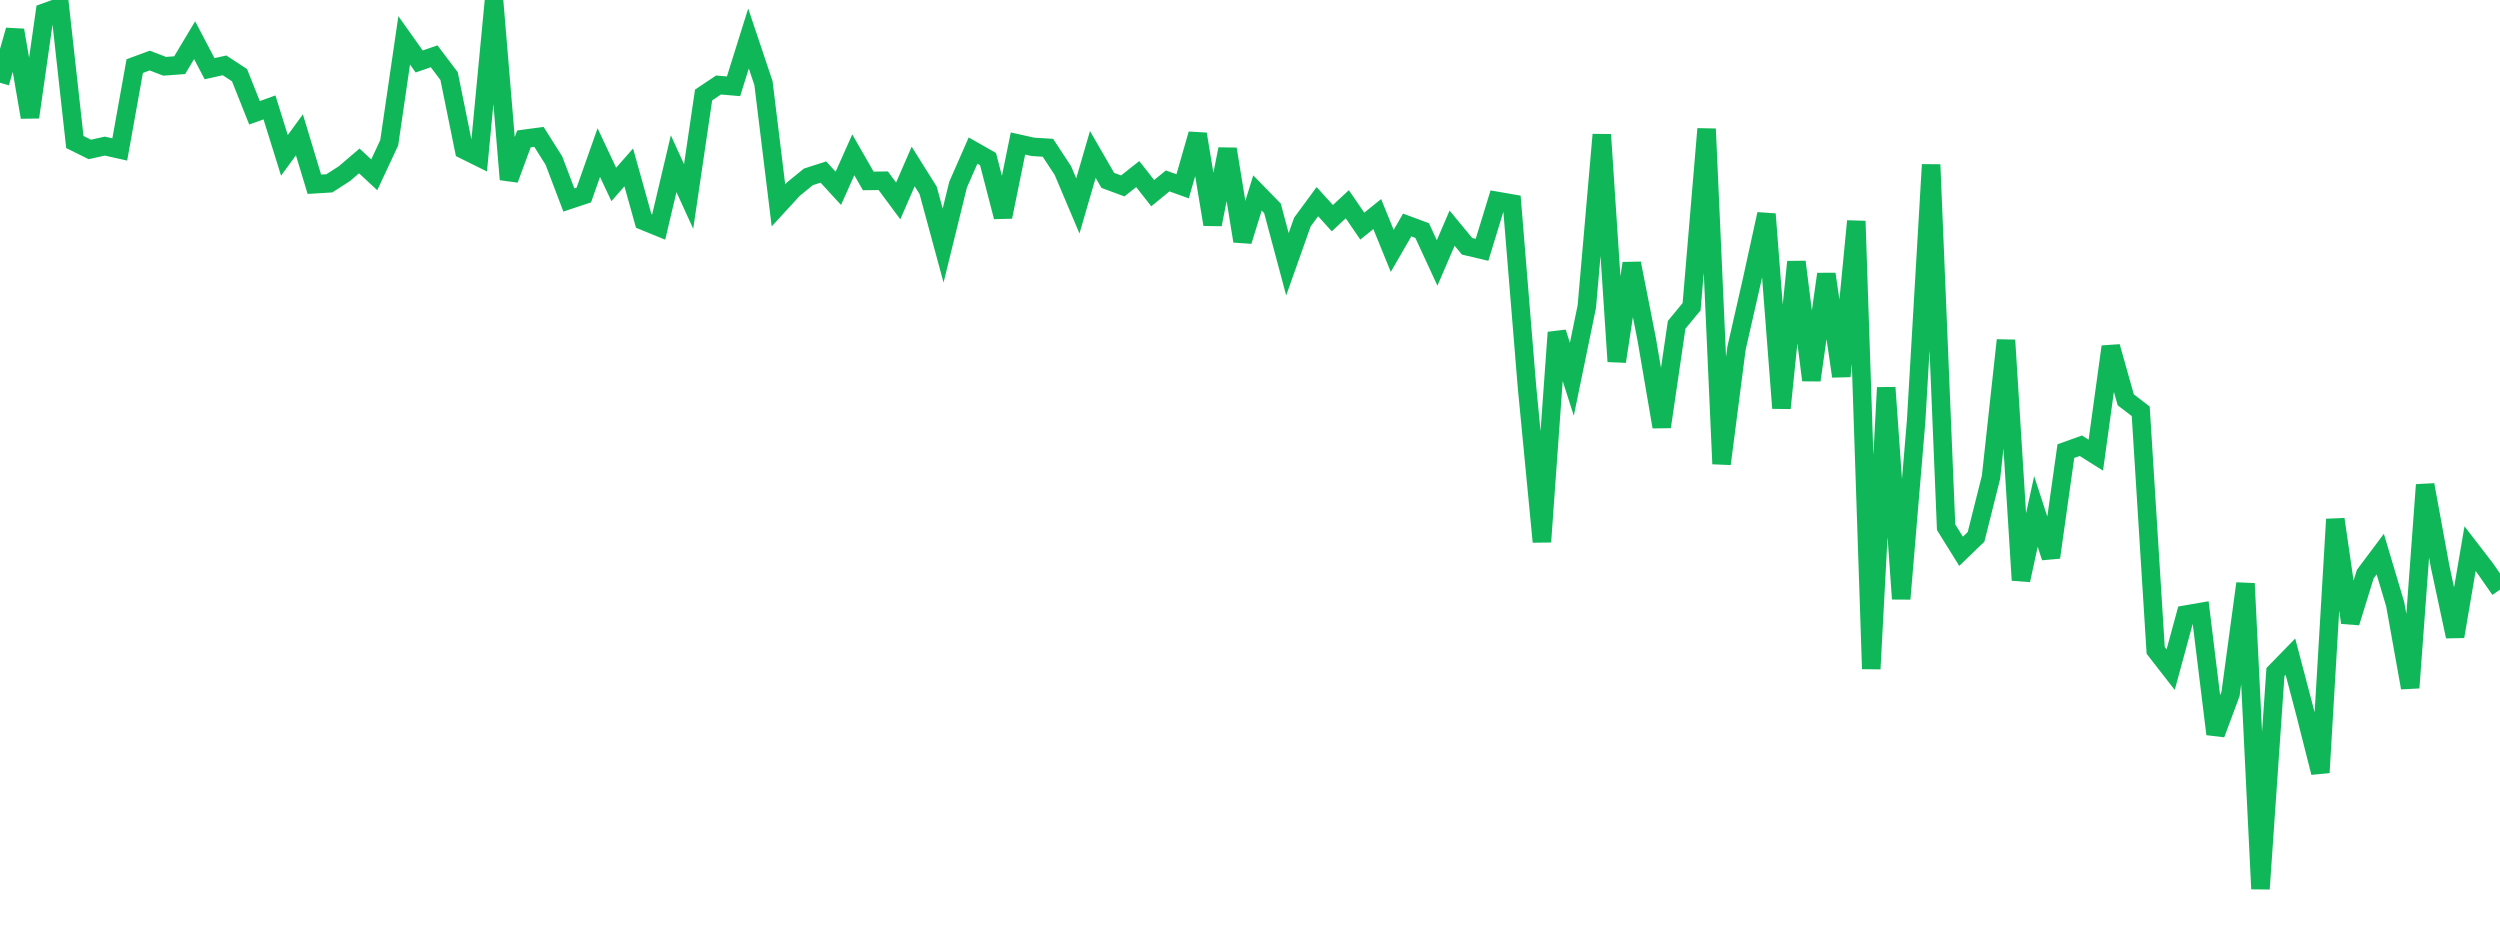 <?xml version="1.0" standalone="no"?>
<!DOCTYPE svg PUBLIC "-//W3C//DTD SVG 1.1//EN" "http://www.w3.org/Graphics/SVG/1.1/DTD/svg11.dtd">
<svg width="135" height="50" viewBox="0 0 135 50" preserveAspectRatio="none" class="sparkline" xmlns="http://www.w3.org/2000/svg"
xmlns:xlink="http://www.w3.org/1999/xlink"><path  class="sparkline--line" d="M 0 4.47 L 0 4.47 L 0.808 1.63 L 1.617 6.33 L 2.425 0.67 L 3.234 0.38 L 4.042 7.67 L 4.85 8.07 L 5.659 7.89 L 6.467 8.07 L 7.275 3.57 L 8.084 3.27 L 8.892 3.58 L 9.701 3.52 L 10.509 2.17 L 11.317 3.71 L 12.126 3.53 L 12.934 4.06 L 13.743 6.09 L 14.551 5.8 L 15.359 8.39 L 16.168 7.28 L 16.976 9.95 L 17.784 9.9 L 18.593 9.38 L 19.401 8.69 L 20.21 9.44 L 21.018 7.71 L 21.826 2.18 L 22.635 3.32 L 23.443 3.04 L 24.251 4.11 L 25.06 8.09 L 25.868 8.49 L 26.677 0 L 27.485 9.69 L 28.293 7.5 L 29.102 7.39 L 29.91 8.67 L 30.719 10.8 L 31.527 10.53 L 32.335 8.24 L 33.144 9.96 L 33.952 9.04 L 34.76 11.93 L 35.569 12.26 L 36.377 8.84 L 37.186 10.61 L 37.994 5.13 L 38.802 4.59 L 39.611 4.66 L 40.419 2.08 L 41.228 4.49 L 42.036 11.09 L 42.844 10.21 L 43.653 9.55 L 44.461 9.29 L 45.269 10.17 L 46.078 8.36 L 46.886 9.77 L 47.695 9.76 L 48.503 10.85 L 49.311 8.99 L 50.12 10.28 L 50.928 13.26 L 51.737 9.97 L 52.545 8.13 L 53.353 8.59 L 54.162 11.71 L 54.97 7.75 L 55.778 7.93 L 56.587 7.98 L 57.395 9.21 L 58.204 11.12 L 59.012 8.34 L 59.82 9.74 L 60.629 10.04 L 61.437 9.4 L 62.246 10.43 L 63.054 9.77 L 63.862 10.06 L 64.671 7.24 L 65.479 12.12 L 66.287 8.05 L 67.096 13.02 L 67.904 10.42 L 68.713 11.25 L 69.521 14.27 L 70.329 11.99 L 71.138 10.89 L 71.946 11.78 L 72.754 11.03 L 73.563 12.21 L 74.371 11.56 L 75.18 13.55 L 75.988 12.15 L 76.796 12.45 L 77.605 14.2 L 78.413 12.32 L 79.222 13.3 L 80.03 13.49 L 80.838 10.85 L 81.647 10.99 L 82.455 20.87 L 83.263 29.26 L 84.072 17.95 L 84.88 20.48 L 85.689 16.55 L 86.497 7.27 L 87.305 19.52 L 88.114 14.22 L 88.922 18.32 L 89.731 23.05 L 90.539 17.54 L 91.347 16.56 L 92.156 6.96 L 92.964 25.05 L 93.772 18.8 L 94.581 15.25 L 95.389 11.56 L 96.198 22.04 L 97.006 14.14 L 97.814 20.53 L 98.623 14.8 L 99.431 20.32 L 100.24 11.94 L 101.048 36.12 L 101.856 20.93 L 102.665 32.34 L 103.473 22.71 L 104.281 8.89 L 105.09 28.47 L 105.898 29.77 L 106.707 28.99 L 107.515 25.77 L 108.323 18.37 L 109.132 31.33 L 109.94 27.62 L 110.749 30.1 L 111.557 24.36 L 112.365 24.07 L 113.174 24.58 L 113.982 18.72 L 114.79 21.59 L 115.599 22.21 L 116.407 35.12 L 117.216 36.16 L 118.024 33.19 L 118.832 33.05 L 119.641 39.64 L 120.449 37.47 L 121.257 31.51 L 122.066 48 L 122.874 36.29 L 123.683 35.46 L 124.491 38.53 L 125.299 41.72 L 126.108 28.04 L 126.916 33.62 L 127.725 31 L 128.533 29.92 L 129.341 32.63 L 130.15 37.14 L 130.958 26.18 L 131.766 30.59 L 132.575 34.37 L 133.383 29.63 L 134.192 30.68 L 135 31.84" fill="none" stroke-width="1" stroke="#10b759"></path></svg>